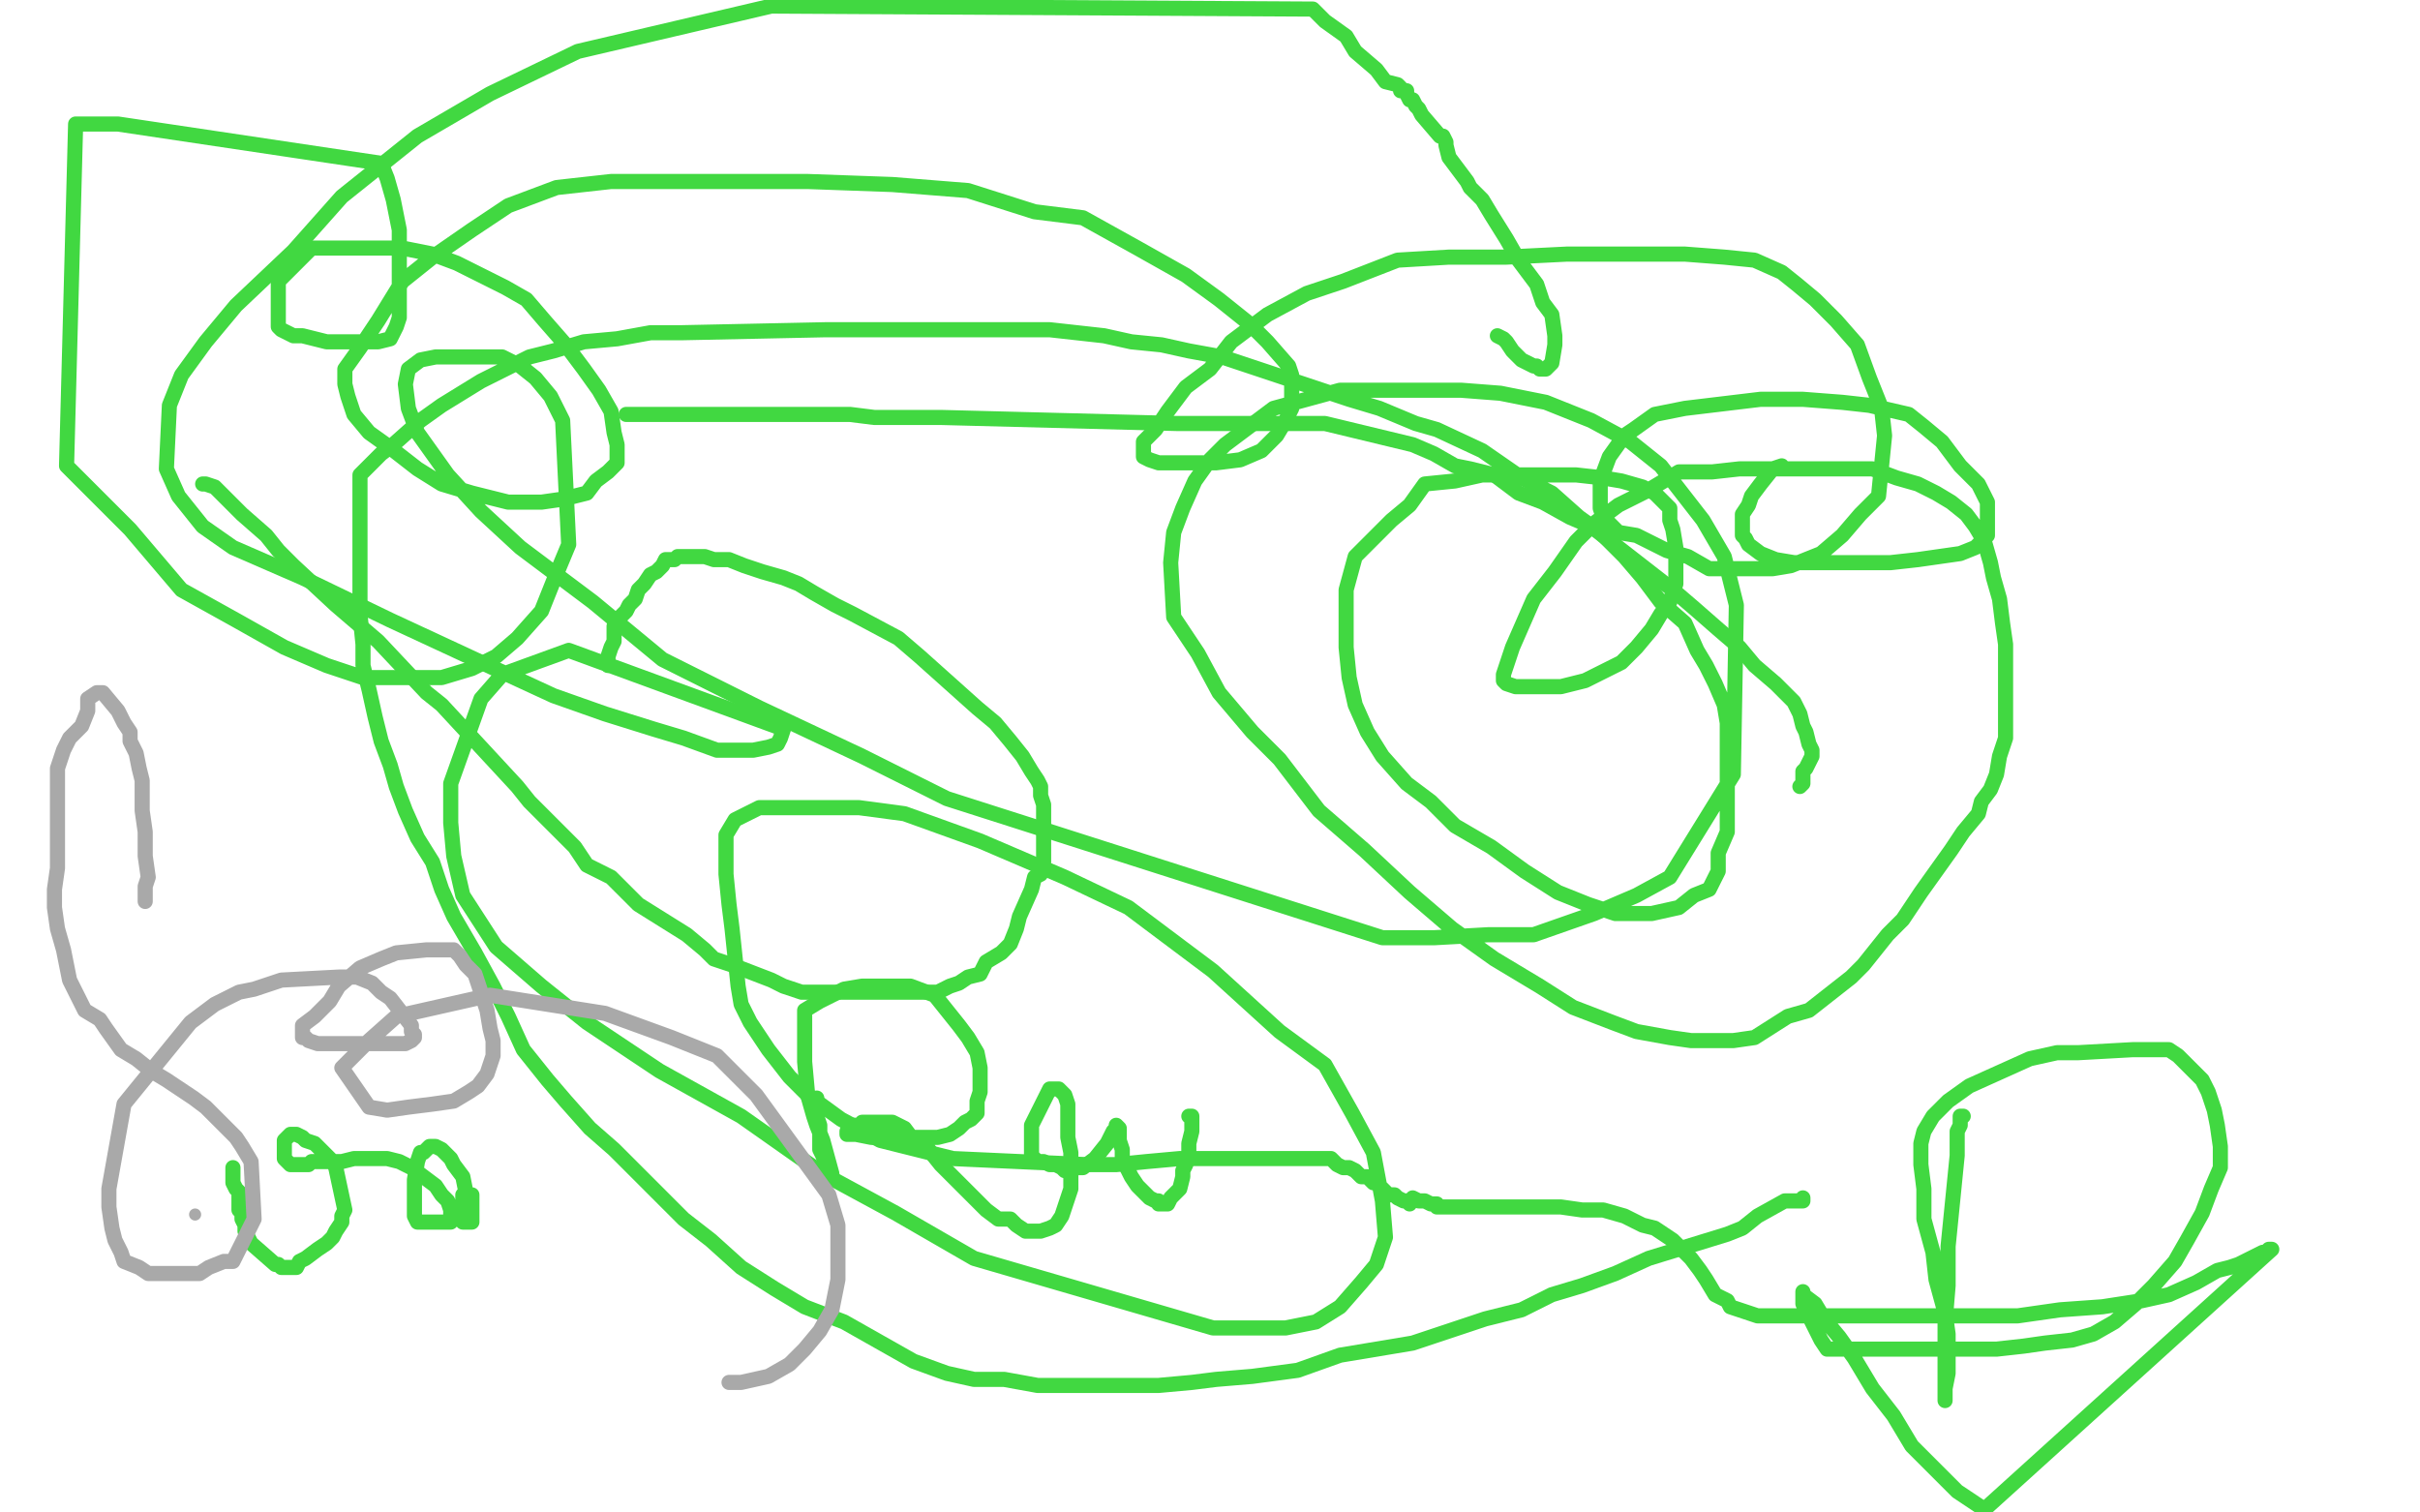 <?xml version="1.0" standalone="no"?>
<!DOCTYPE svg PUBLIC "-//W3C//DTD SVG 1.1//EN"
"http://www.w3.org/Graphics/SVG/1.1/DTD/svg11.dtd">

<svg width="800" height="500" version="1.1" xmlns="http://www.w3.org/2000/svg" xmlns:xlink="http://www.w3.org/1999/xlink" style="stroke-antialiasing: false"><desc>This SVG has been created on https://colorillo.com/</desc><rect x='0' y='0' width='800' height='500' style='fill: rgb(255,255,255); stroke-width:0' /><polyline points="67,160 68,160 68,160 71,161 71,161 73,163 73,163 77,167 77,167 80,170 80,170 88,177 88,177 92,182 92,182 97,187 97,187 111,200 111,200 118,206 118,206 125,212 125,212 141,229 146,233 171,260 175,265 185,275 190,280 194,286 202,290 207,295 211,299 227,309 233,314 236,317 242,319 255,324 259,326 265,328 270,328 276,328 281,328 288,328 293,328 299,328 304,328 310,328 314,326 317,325 320,323 324,322 326,318 331,315 334,312 336,307 337,303 341,294 342,290 344,289 345,285 345,281 345,277 345,273 345,270 345,266 344,263 344,260 343,258 341,255 338,250 334,245 329,239 323,234 304,217 297,211 282,203 276,200 269,196 264,193 259,191 252,189 246,187 241,185 236,185 233,184 230,184 227,184 225,184 224,184 223,185 222,185 220,185 219,187 218,188 217,189 215,190 213,193 211,195 210,198 208,200 207,202 204,205 203,207 203,209 203,212 202,214 201,217 201,219 201,220" style="fill: none; stroke: #41d841; stroke-width: 5; stroke-linejoin: round; stroke-linecap: round; stroke-antialiasing: false; stroke-antialias: 0; opacity: 1.0"/>
<polyline points="595,260 596,259 596,259 596,256 596,256 596,255 596,255 597,254 597,254 598,252 598,252 599,250 599,250 599,248 599,248 598,246 598,246 597,242 597,242 596,240 596,240 595,236 595,236 593,232 593,232 587,226 587,226 580,220 580,220 575,214 568,208 560,201 553,195 526,174 519,171 510,166 502,163 494,157 486,155 481,154 474,150 467,147 438,140 432,140 427,140 422,140 416,140 410,140 404,140 396,140 389,140 311,138 304,138 296,138 289,138 281,137 274,137 268,137 261,137 254,137 249,137 242,137 235,137 231,137 227,137 224,137 219,137 217,137 213,137 210,137 209,137 207,137" style="fill: none; stroke: #41d841; stroke-width: 5; stroke-linejoin: round; stroke-linecap: round; stroke-antialiasing: false; stroke-antialias: 0; opacity: 1.0"/>
<polyline points="596,396 596,397 596,397 594,397 594,397 593,397 593,397 590,397 590,397 581,402 581,402 576,406 576,406 571,408 571,408 545,416 545,416 534,421 534,421 523,425 513,428 503,433 491,436 467,444 455,446 443,448 429,453 414,455 402,456 394,457 383,458 362,458 352,458 343,458 332,456 322,456 313,454 302,450 279,437 266,432 256,426 245,419 235,410 226,403 219,396 211,388 203,380 195,373 187,364 181,357 173,347 168,336 163,326 157,315 150,303 146,294 143,285 138,277 134,268 131,260 129,253 126,245 124,237 122,228 120,220 120,213 119,203 119,197 119,187 119,179 119,173 119,167 119,162 119,157 122,154 126,150 130,147 139,139 146,134 159,126 167,122 175,118 183,116 193,113 204,112 215,110 225,110 273,109 283,109 328,109 337,109 347,109 365,111 374,113 384,114 393,116 404,118 446,132 456,135 468,140 475,142 490,149 503,158 513,163 522,171 529,176 537,184 543,191 549,199 557,206 561,215 564,220 567,226 570,233 571,239 571,247 571,255 571,266 571,275 568,282 568,288 565,294 560,296 555,300 546,302 541,302 534,302 525,299 515,295 504,288 493,280 481,273 473,265 465,259 457,250 452,242 448,233 446,224 445,214 445,203 445,195 448,184 454,178 460,172 466,167 471,160 481,159 490,157 512,157 521,157 530,158 536,159 543,161 547,163 550,166 552,168 552,172 553,175 554,181 554,186 554,193 552,199 549,203 546,208 541,214 536,219 530,222 524,225 516,227 509,227 505,227 501,227 498,226 497,225 497,223 500,214 507,198 514,189 521,179 527,173 535,167 545,162 555,156 566,156 575,155 587,155 599,155 607,155 619,155 627,158 634,160 640,163 645,166 650,170 653,174 656,179 658,186 659,191 661,198 662,206 663,213 663,220 663,227 663,233 663,240 663,244 662,247 661,250 660,256 658,261 655,265 654,269 649,275 645,281 640,288 635,295 629,304 624,309 620,314 616,319 612,323 598,334 591,336 580,343 573,344 565,344 559,344 552,343 541,341 533,338 520,333 509,326 494,317 480,307 466,295 451,281 436,268 423,251 414,242 403,229 396,216 388,204 387,186 388,176 391,168 395,159 400,152 405,147 413,141 421,135 432,132 443,129 455,129 469,129 483,129 496,130 511,133 526,139 539,146 549,154 563,172 570,184 574,200 573,256 552,290 541,296 527,302 507,309 492,309 474,310 457,310 313,264 285,250 251,234 219,218 196,199 172,181 159,169 148,157 138,143 135,135 134,127 135,122 139,119 144,118 151,118 159,118 166,118 172,121 177,125 182,131 186,139 188,180 183,192 179,202 171,211 164,217 156,221 146,224 134,224 120,224 108,220 94,214 78,205 60,195 43,175 22,154 25,41 39,41 126,54 128,59 130,66 132,76 132,86 132,93 132,100 132,105 131,108 130,110 129,112 125,113 121,113 118,113 113,113 108,113 104,112 100,111 97,111 95,110 93,109 92,108 92,106 92,104 92,93 100,85 103,82 109,82 116,82 124,82 133,82 143,84 151,87 159,91 167,95 174,99 180,106 187,114 193,122 198,129 202,136 203,143 204,147 204,153 201,156 197,159 194,163 186,165 179,166 168,166 156,163 146,160 138,155 129,148 122,143 117,137 115,131 114,127 114,122 119,115 125,106 133,93 143,85 156,76 168,68 184,62 202,60 221,60 243,60 267,60 295,61 320,63 342,70 358,72 376,82 392,91 403,99 413,107 419,113 426,121 427,124 427,129 427,135 425,139 422,144 417,149 410,152 402,153 395,153 383,153 380,152 378,151 378,150 378,149 378,146 382,142 386,136 392,128 400,122 407,113 419,104 432,97 444,93 462,86 479,85 498,85 518,84 538,84 557,84 570,85 580,86 589,90 594,94 600,99 607,106 614,114 618,125 622,135 623,144 621,164 615,170 609,177 602,183 592,187 586,188 578,188 571,188 565,188 558,184 551,182 541,177 535,176 530,171 529,168 529,165 529,159 532,151 537,144 540,142 547,137 557,135 582,132 596,132 609,133 618,134 631,137 636,141 642,146 648,154 654,160 657,166 657,171 657,177 653,181 648,183 641,184 634,185 625,186 614,186 605,186 598,186 593,186 587,185 582,183 578,180 577,178 576,177 576,176 576,173 576,170 578,167 579,164 582,160 586,155 589,154" style="fill: none; stroke: #41d841; stroke-width: 5; stroke-linejoin: round; stroke-linecap: round; stroke-antialiasing: false; stroke-antialias: 0; opacity: 1.0"/>
<polyline points="77,386 77,387 77,387 77,388 77,388 77,390 77,390 77,391 77,391 78,393 78,393 79,394 79,394 79,396 79,396 79,397 79,397 79,398 79,398 79,399 79,399 79,400 79,400 80,401 80,401 80,403 81,405 81,406 81,407 82,409 83,411 91,418 92,418 93,419 94,419 96,419 98,419 99,417 101,416 105,413 108,411 110,409 111,407 113,404 113,402 114,400 111,386 110,384 104,378 101,377 100,376 98,375 97,375 96,375 94,377 94,379 94,380 94,381 94,383 95,384 96,385 97,385 98,385 100,385 102,385 103,384 109,384 113,384 117,383 121,383 128,383 132,384 136,386 140,389 144,392 146,395 148,397 149,400 149,402 149,403 149,404 148,404 147,404 145,404 144,404 142,404 141,404 140,404 139,404 138,404 137,402 137,401 137,397 137,390 138,384 139,381 140,381 141,380 142,379 143,379 144,379 146,380 149,383 150,385 153,389 154,394 154,397 156,399 156,401 156,402 156,404 155,404 154,404 153,404 153,403 153,397 153,395 154,395 155,395 156,395 156,396 156,397 156,398 156,399 156,400 156,401" style="fill: none; stroke: #41d841; stroke-width: 5; stroke-linejoin: round; stroke-linecap: round; stroke-antialiasing: false; stroke-antialias: 0; opacity: 1.0"/>
<polyline points="270,363 270,366 270,366 270,369 270,369 271,372 271,372 271,380 271,380 272,382 272,382 273,385 273,385 274,387 274,387 275,389 275,389 275,388 272,377 270,372 269,369 267,362 266,351 266,347 266,341 266,338 266,334 271,331 279,327 285,326 290,326 297,326 301,326 309,329 317,339 320,343 323,348 324,353 324,357 324,361 323,364 323,368 321,370 319,371 317,373 314,375 310,376 307,376 303,376 301,376 298,376 294,376 291,376 288,376 283,375 280,375 280,374 281,374 281,372 283,372 285,372 285,371 286,371 289,371 291,371 292,371 293,371 294,371 295,371 297,372 299,373 302,377 307,380 311,385 315,389 320,394 323,397 326,400 330,403 334,403 336,405 339,407 342,407 344,407 347,406 349,405 351,402 352,399 354,393 354,387 354,381 353,376 353,371 353,367 353,365 352,362 350,360 349,360 347,360 345,364 342,370 341,372 341,381 341,382 343,384 345,384 347,385 348,385 349,385 351,386 352,387 354,387 356,386 358,386 362,383 366,378 367,376 368,374 369,373 369,372 370,373 370,375 370,377 371,380 371,383 372,385 374,389 376,392 379,395 380,396 382,397 383,397 383,398 385,398 386,398 387,396 388,395 390,393 391,389 391,387 392,385 393,381 393,378 394,374 394,372 394,371 394,370 394,369 393,369" style="fill: none; stroke: #41d841; stroke-width: 5; stroke-linejoin: round; stroke-linecap: round; stroke-antialiasing: false; stroke-antialias: 0; opacity: 1.0"/>
<polyline points="649,369 648,369 648,369 648,371 648,371 648,372 648,372 647,374 647,374 647,377 647,377 647,382 647,382 644,412 644,412 644,425 644,425 643,437 643,437 643,462 643,463 643,462 643,459 644,454 644,449 644,441 643,434 640,423 639,414 636,403 636,393 635,385 635,378 636,374 639,369 644,364 651,359 671,350 680,348 687,348 705,347 711,347 717,347 720,349 725,354 728,357 730,361 732,367 733,372 734,379 734,386 731,393 728,401 723,410 719,417 712,425 706,431 699,437 692,441 685,443 676,444 669,445 660,446 651,446 643,446 632,446 623,446 615,446 609,446 604,446 602,443 596,431 596,428 596,427 596,428 600,431 603,436 608,442 613,449 619,459 626,468 632,478 639,485 647,493 656,499 751,413 750,413 749,414 748,414 740,418 737,419 733,420 726,424 717,428 708,430 695,432 681,433 667,435 654,435 640,435 626,435 613,435 599,435 589,435 581,435 572,432 571,430 569,429 567,428 564,423 562,420 559,416 557,414 553,410 547,406 543,405 537,402 530,400 523,400 516,399 511,399 504,399 497,399 493,399 489,399 485,399 482,399 480,399 478,399 476,399 475,399 475,398 473,398 471,397 470,397 469,397 467,396 466,398 465,397 464,397 462,396 461,395 460,395 459,395 458,394 457,393 456,392 455,391 454,391 453,390 452,389 450,389 449,388 448,387 446,386 444,386 442,385 440,383 437,383 436,383 433,383 429,383 409,383 401,383 390,383 379,384 369,385 359,385 315,383 303,380 291,377 278,370 267,362 261,356 254,347 248,338 245,332 244,326 242,307 241,299 240,289 240,282 240,276 243,271 251,267 259,267 269,267 284,267 299,269 324,278 352,290 373,300 401,321 423,341 438,352 447,368 454,381 457,397 458,409 455,418 450,424 443,432 435,437 425,439 413,439 401,439 322,416 296,401 272,388 245,369 218,354 194,338 179,326 164,313 153,296 150,283 149,272 149,259 159,231 166,223 188,215 259,241 258,244 257,246 254,247 249,248 243,248 237,248 226,244 216,241 200,236 183,230 157,218 129,205 100,191 77,181 67,174 59,164 55,155 56,134 60,124 68,113 78,101 97,83 113,65 138,45 162,31 191,17 255,2 434,3 438,7 445,12 448,17 455,23 458,27 462,28 463,29 463,30 465,30 465,31 466,33 467,33 468,35 469,36 470,38 476,45 477,45 478,47 478,48 479,52 482,56 485,60 486,62 490,66 493,71 498,79 502,86 508,94 510,100 513,104 514,111 514,114 513,120 511,122 510,122 509,122 508,121 507,121 503,119 501,117 500,116 498,113 497,112 495,111" style="fill: none; stroke: #41d841; stroke-width: 5; stroke-linejoin: round; stroke-linecap: round; stroke-antialiasing: false; stroke-antialias: 0; opacity: 1.0"/>
<polyline points="48,298 48,297 48,297 48,293 48,293 49,290 49,290 48,283 48,283 48,279 48,279 48,275 48,275 47,268 47,268 47,264 47,264 47,258 47,258 46,254 46,254 45,249 45,249 43,245 43,245 43,242 43,242 41,239 41,239 39,235 39,235 34,229 33,229 32,229 29,231 29,235 27,240 23,244 21,248 19,254 19,266 19,273 19,279 19,287 18,294 18,300 19,307 21,314 22,319 23,324 25,328 28,334 33,337 35,340 40,347 45,350 50,354 55,357 61,361 64,363 68,366 71,369 78,376 80,379 83,384 84,403 77,417 74,417 69,419 66,421 62,421 56,421 52,421 49,421 46,419 41,417 40,414 38,410 37,406 36,399 36,393 41,365 63,338 71,332 79,328 84,327 93,324 112,323 118,323 123,325 126,328 129,330 136,339 136,341 137,342 137,343 136,344 134,345 131,345 125,345 120,345 107,345 105,345 102,344 101,343 100,343 100,341 100,339 104,336 109,331 112,326 119,320 126,317 131,315 141,314 145,314 147,314 150,314 152,316 154,319 157,322 159,328 161,334 162,340 163,344 163,349 161,355 158,359 155,361 150,364 143,365 135,366 128,367 122,366 113,353 116,350 122,344 131,336 162,329 200,335 222,343 237,349 250,362 274,395 277,405 277,415 277,423 275,433 271,440 266,446 261,451 254,455 245,457 243,457 241,457" style="fill: none; stroke: #a9a9a9; stroke-width: 5; stroke-linejoin: round; stroke-linecap: round; stroke-antialiasing: false; stroke-antialias: 0; opacity: 1.0"/>
<circle cx="64.5" cy="401.5" r="2" style="fill: #a9a9a9; stroke-antialiasing: false; stroke-antialias: 0; opacity: 1.0"/>
</svg>
